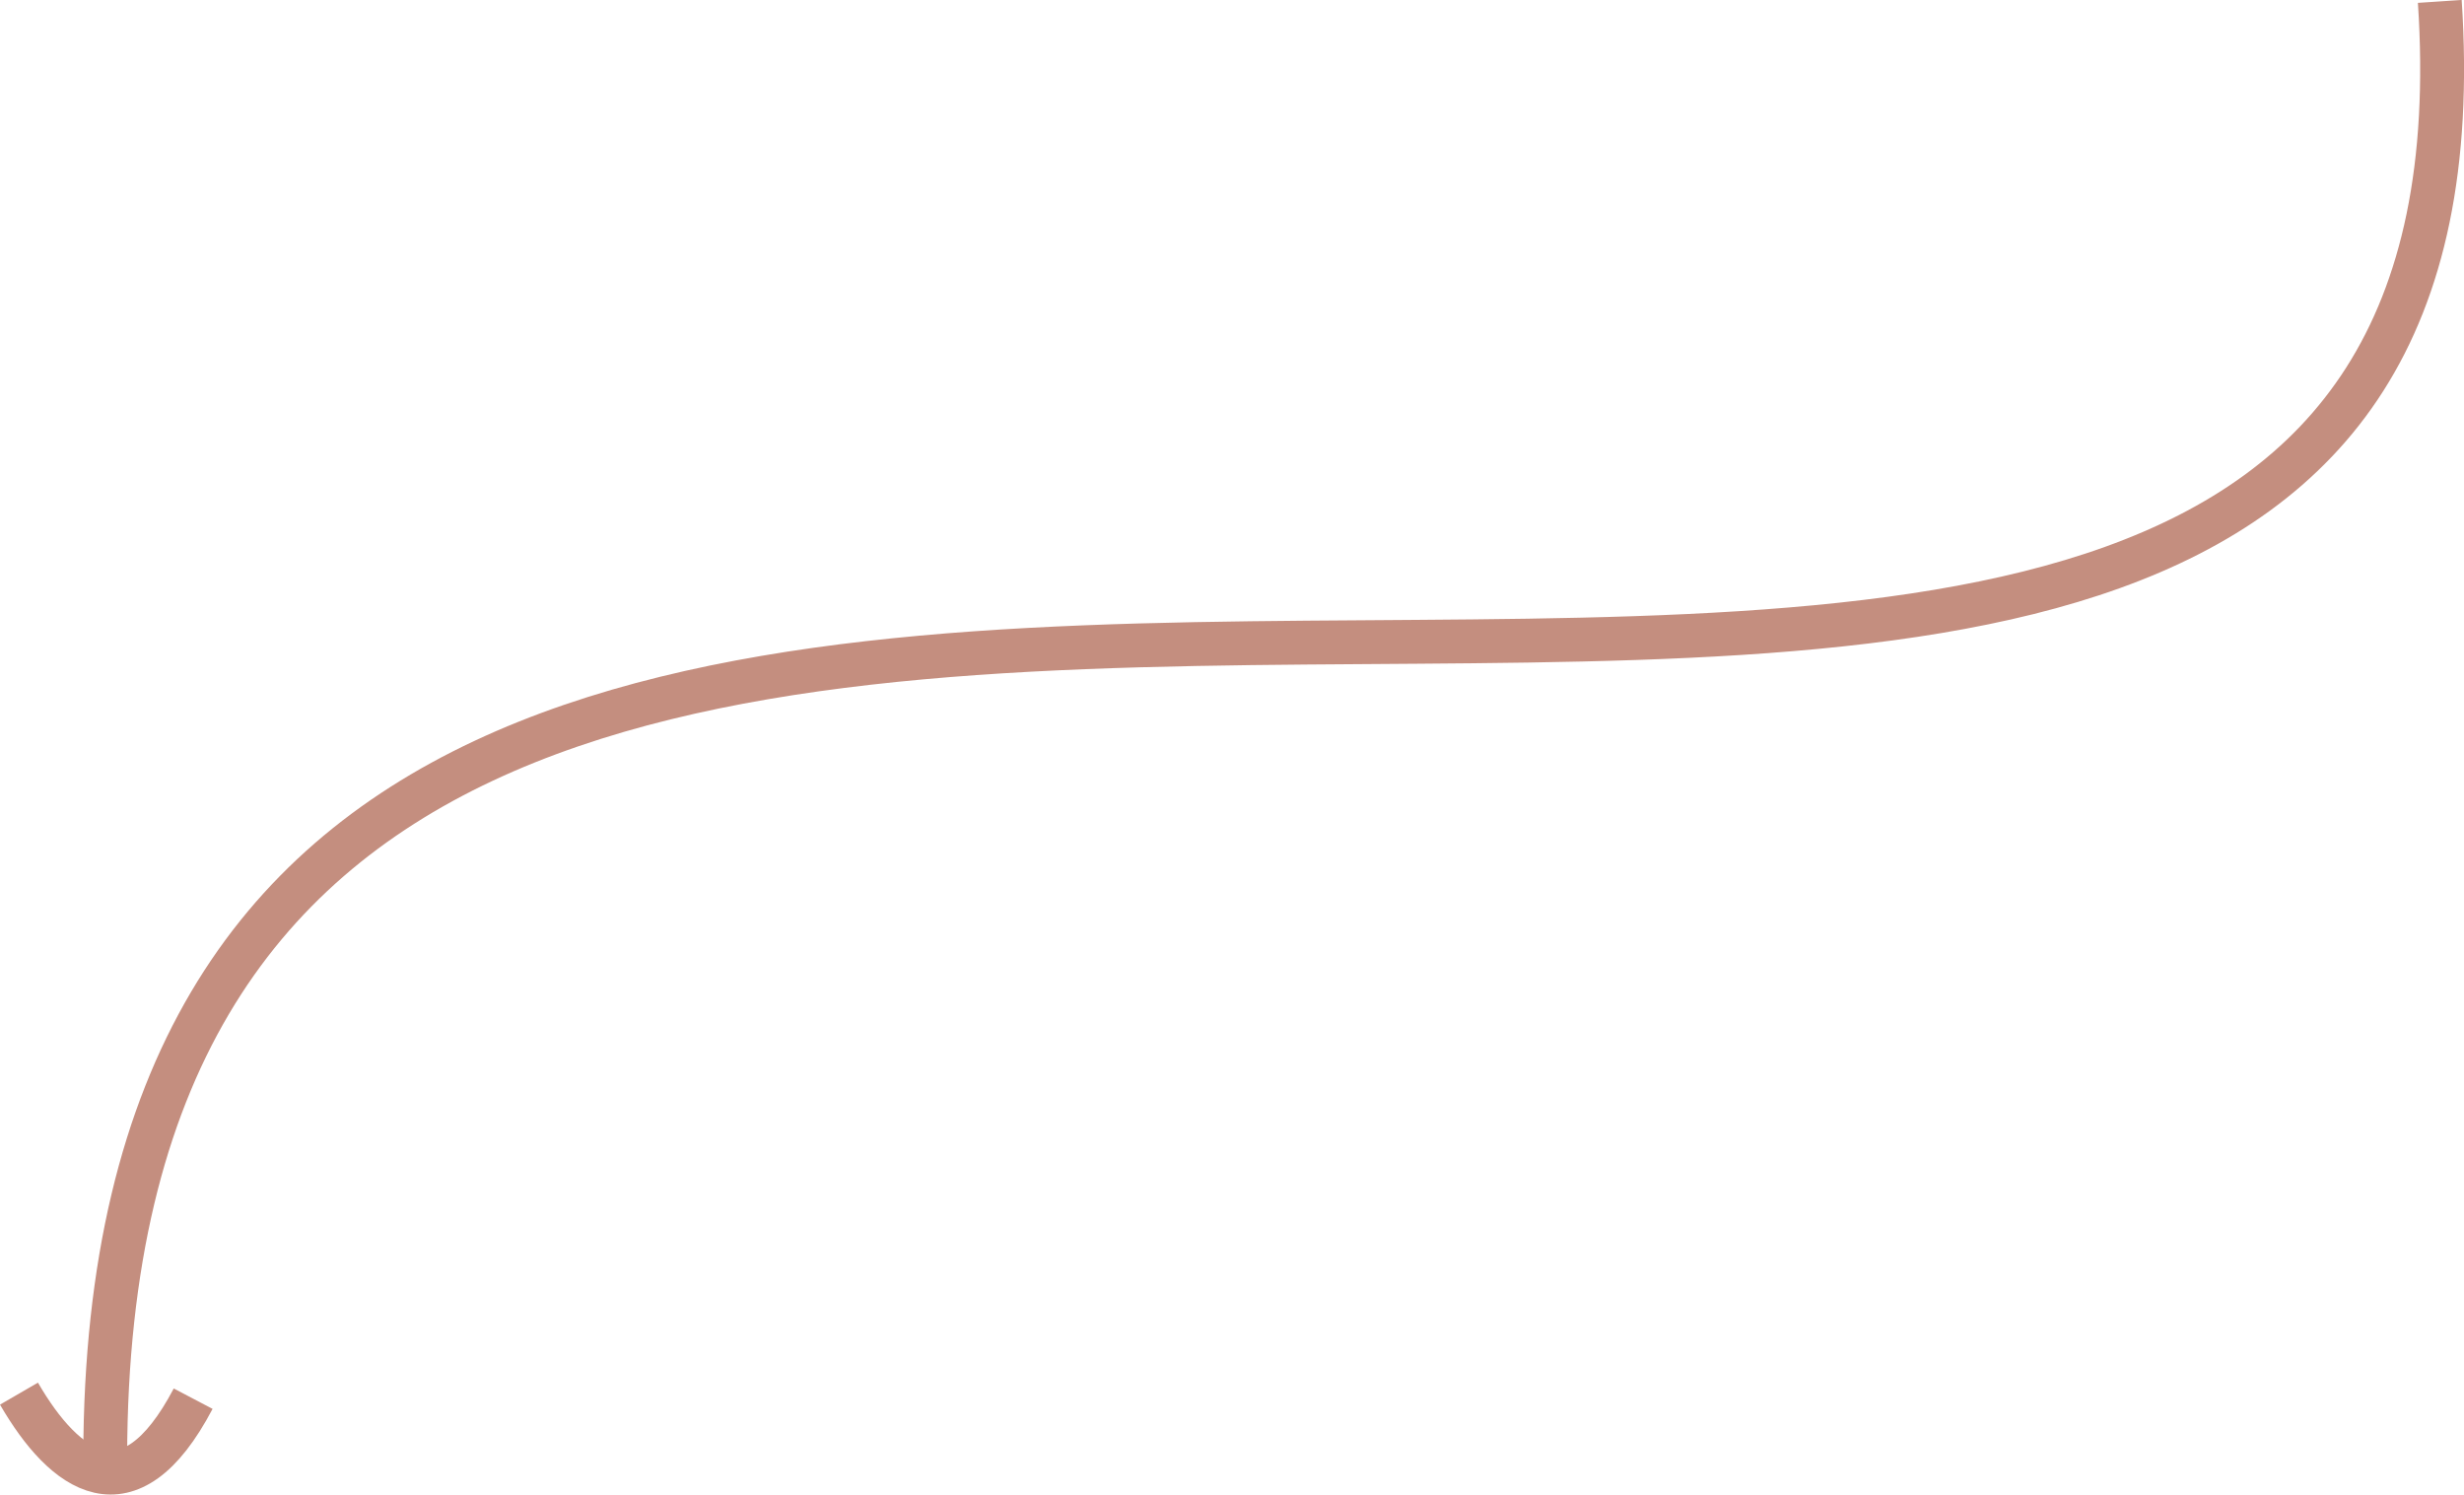 <svg xmlns="http://www.w3.org/2000/svg" width="224.684" height="136.308" viewBox="0 0 224.684 136.308">
  <g id="Group_1326" data-name="Group 1326" transform="translate(1.73 0.133)">
    <path id="Path_9332-3" data-name="Path 9332-3" d="M443.8,325.017c.248-141.341,220.889-12.363,212.882-132.7" transform="translate(-435.936 -192.321)" fill="none" stroke="#c48e7f" stroke-miterlimit="4.001" stroke-width="4"/>
    <path id="Path_9331-3" data-name="Path 9331-3" d="M440.352,248.024c4.146,7.152,10.042,11.585,15.884.46" transform="translate(-440.352 -121.063)" fill="none" stroke="#c48e7f" stroke-miterlimit="4.001" stroke-width="4"/>
  </g>
</svg>
